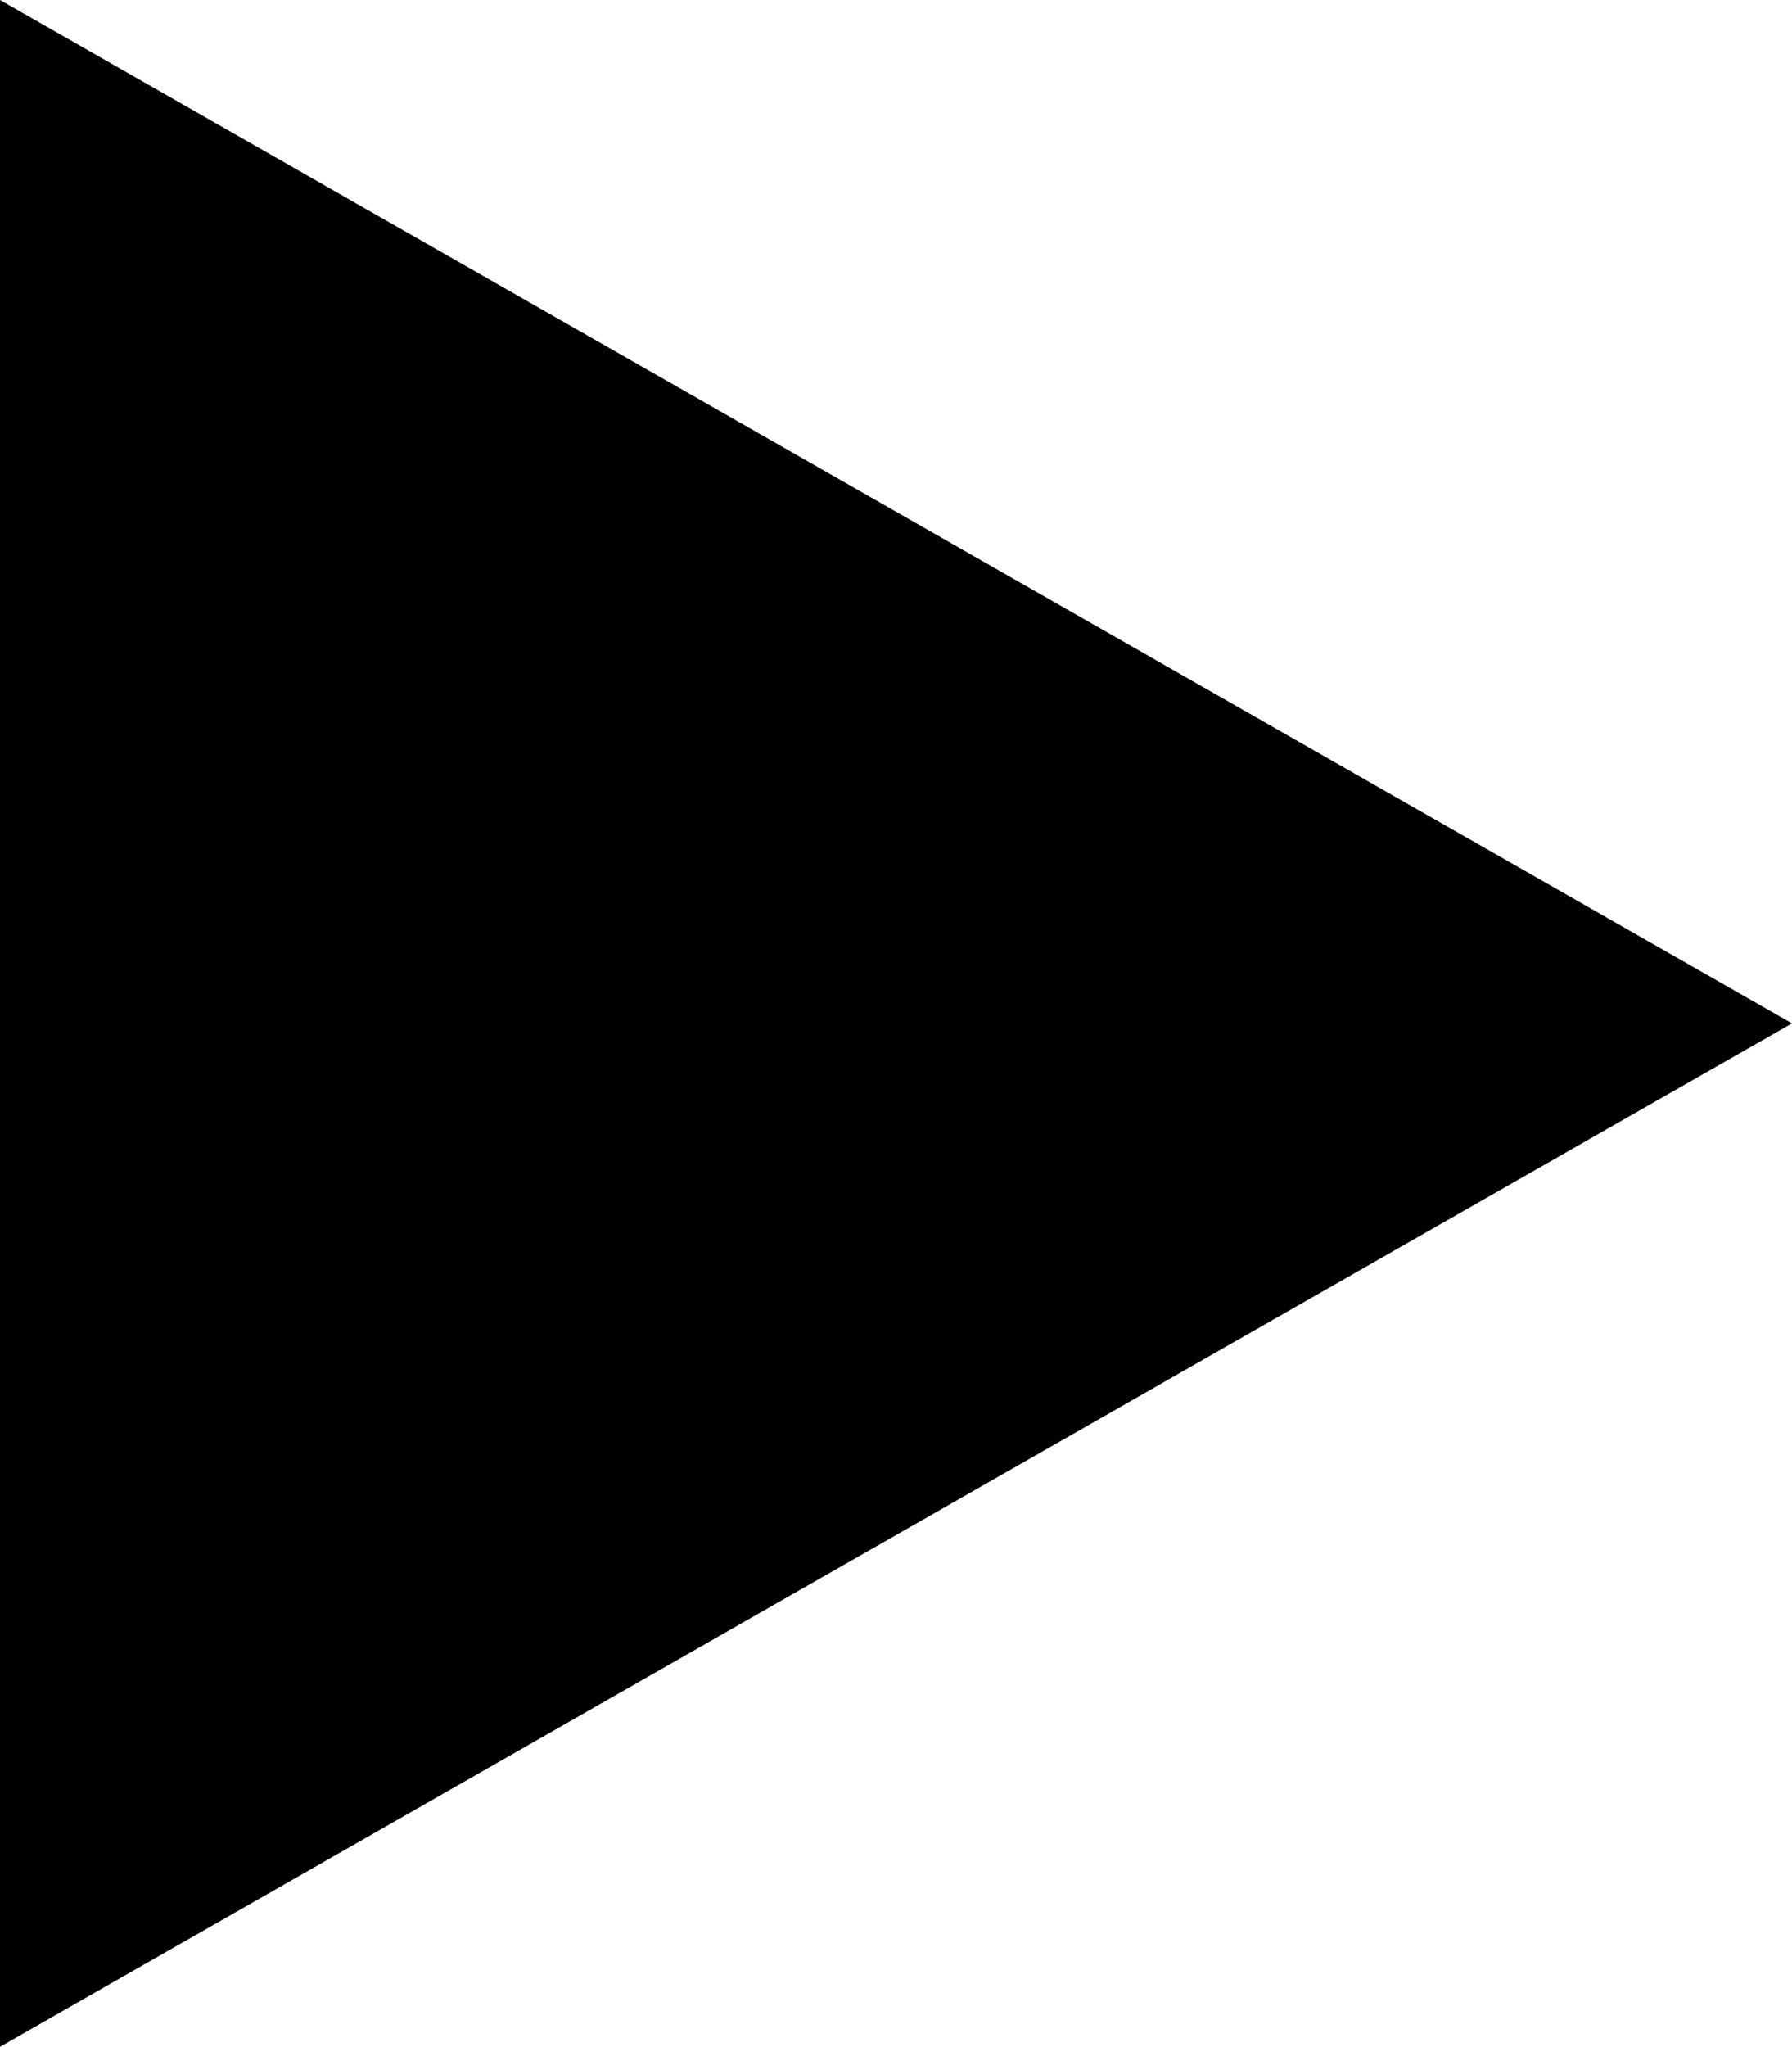 <?xml version="1.0" encoding="utf-8"?>
<!DOCTYPE svg PUBLIC "-//W3C//DTD SVG 1.1//EN" "http://www.w3.org/Graphics/SVG/1.1/DTD/svg11.dtd">
<svg version="1.1" xmlns="http://www.w3.org/2000/svg" xmlns:xlink="http://www.w3.org/1999/xlink" x="0px" y="0px" width="34.678px" height="39.598px" viewBox="0 0 34.678 39.598" enable-background="new 0 0 34.678 39.598" xml:space="preserve">
<g id="Layer_2">
<polygon points="0,0 34.678,19.799 0,39.598 	"/>
</g>
</svg>
